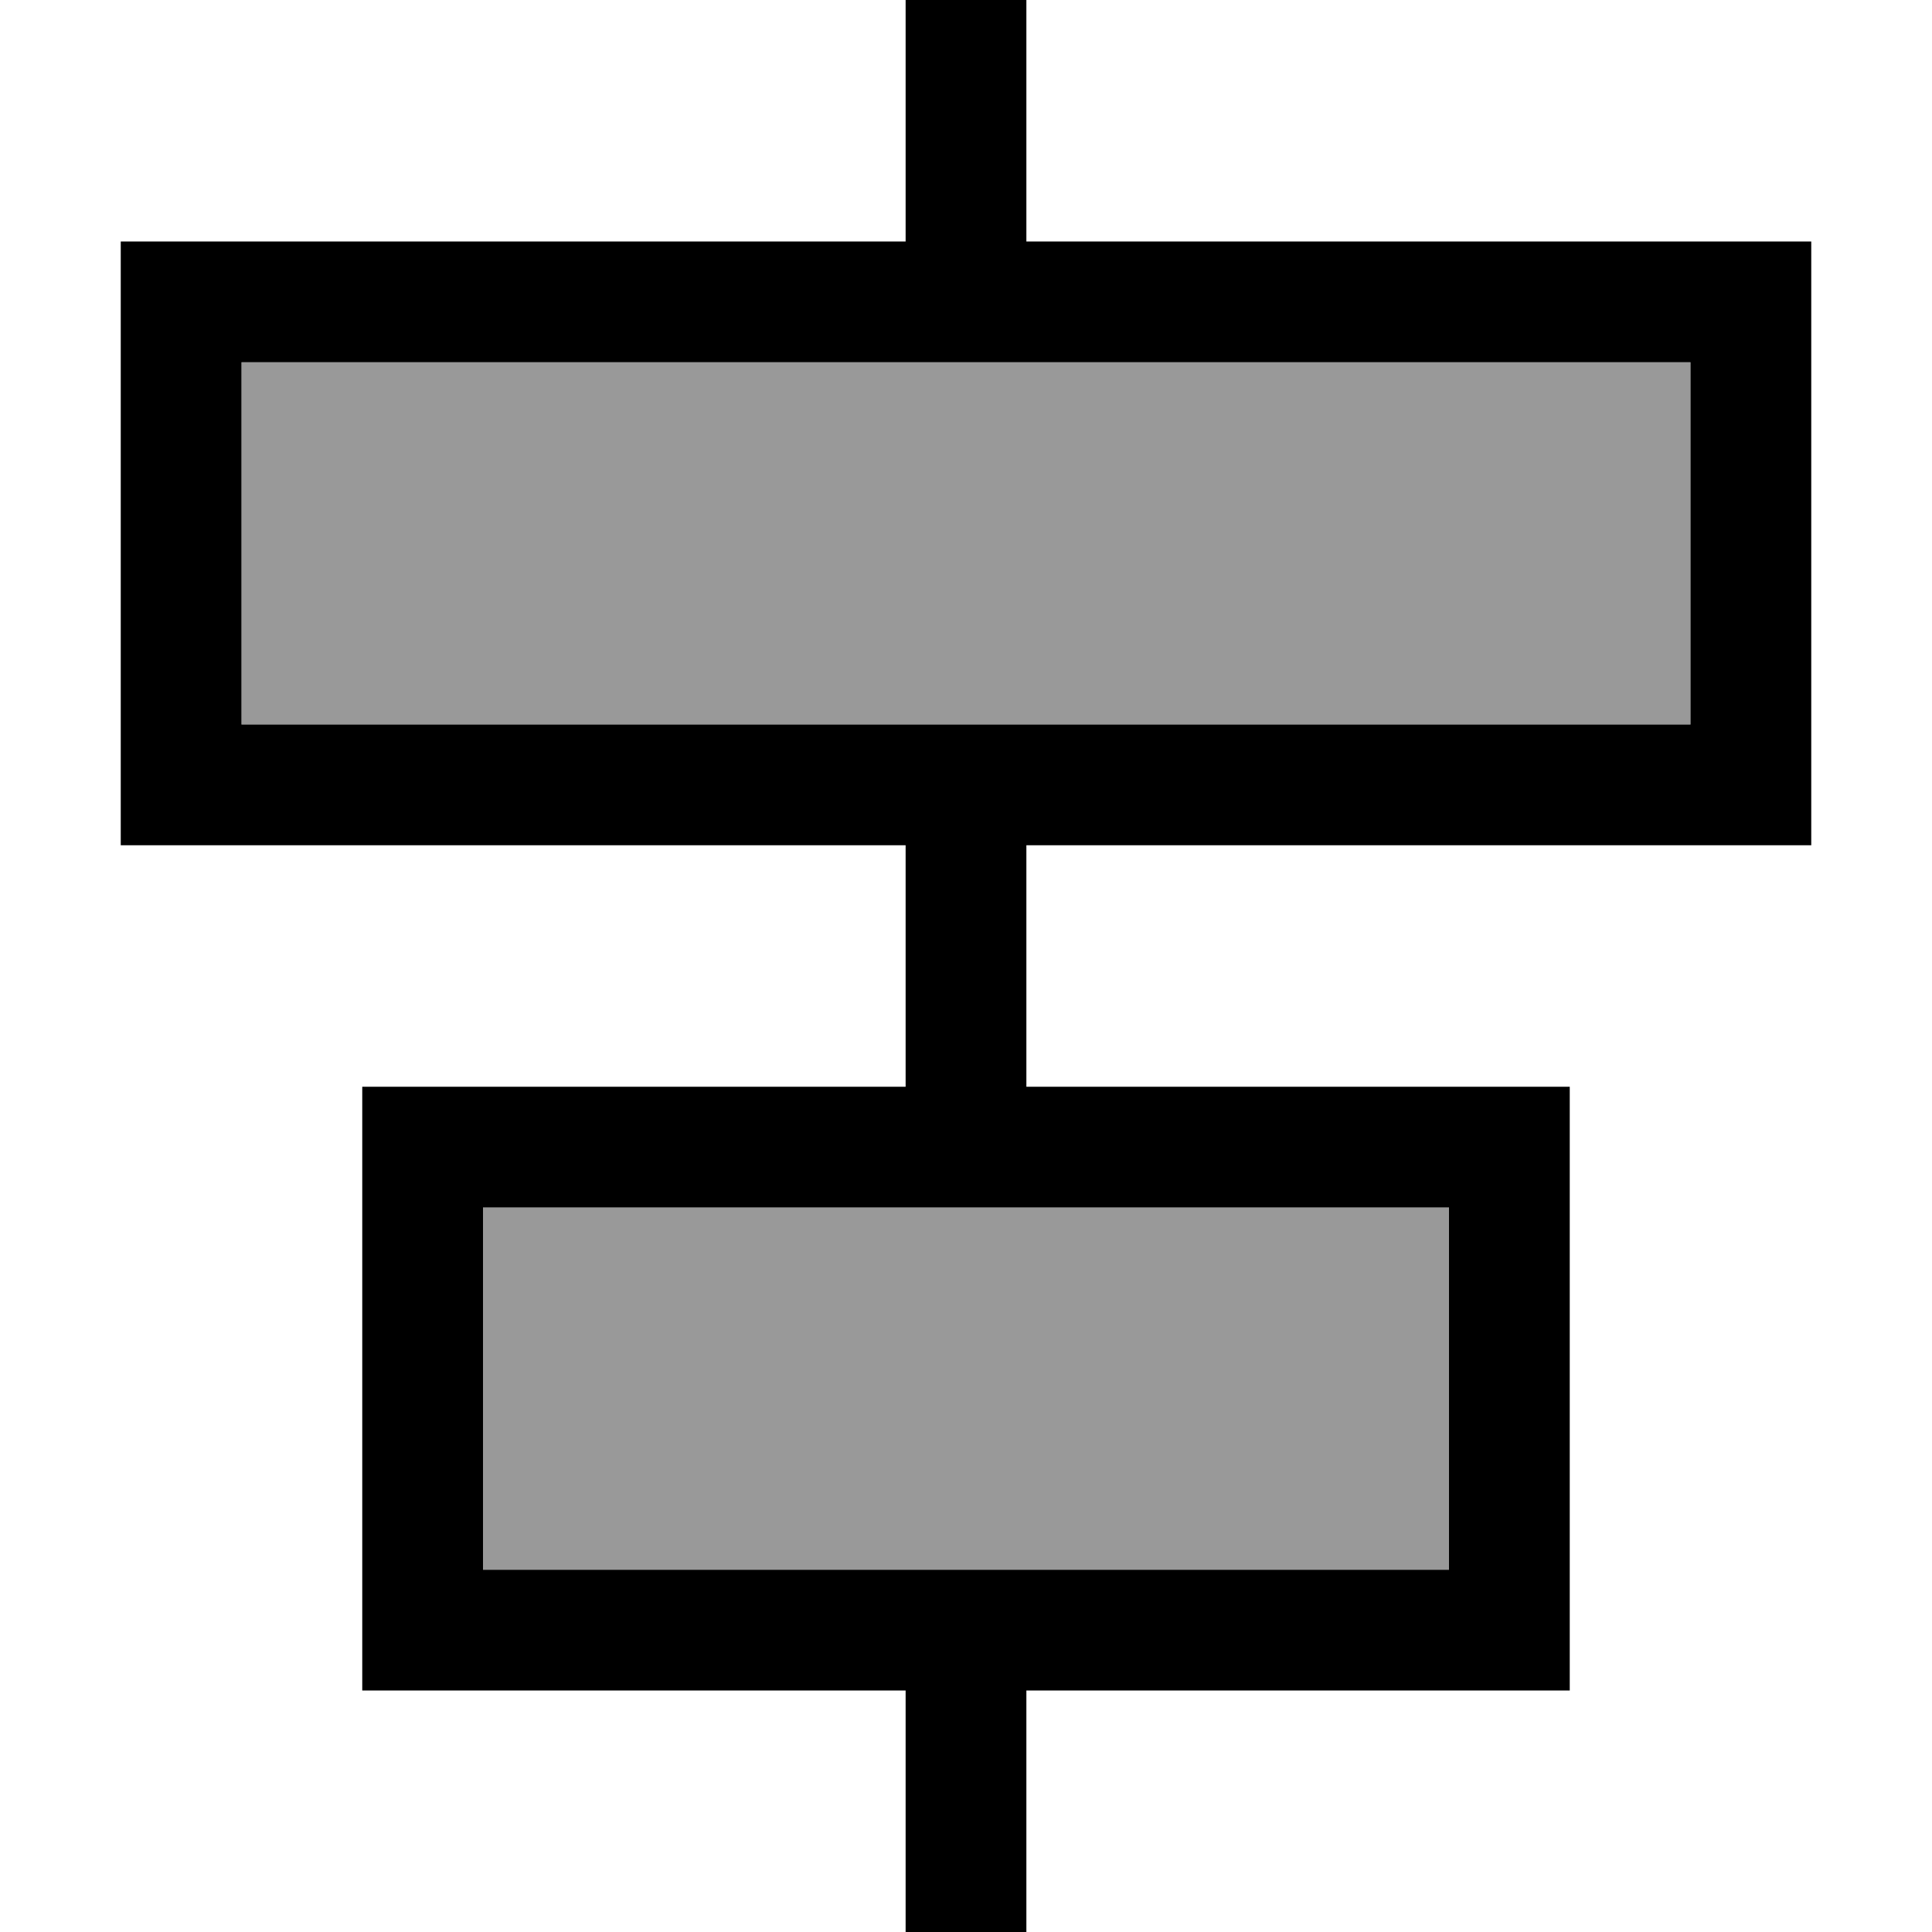 <svg xmlns="http://www.w3.org/2000/svg" viewBox="0 0 512 512"><!--! Font Awesome Pro 6.7.2 by @fontawesome - https://fontawesome.com License - https://fontawesome.com/license (Commercial License) Copyright 2024 Fonticons, Inc. --><defs><style>.fa-secondary{opacity:.4}</style></defs><path class="fa-secondary" d="M64 96l0 96 176 0 32 0 176 0 0-96L272 96l-32 0L64 96zm64 224l0 96 112 0 32 0 112 0 0-96-112 0-32 0-112 0z"/><path class="fa-primary" d="M448 192l-176 0-32 0L64 192l0-96 176 0 32 0 176 0 0 96zM272 224l176 0 32 0 0-32 0-96 0-32-32 0L272 64l0-64L240 0l0 64L64 64 32 64l0 32 0 96 0 32 32 0 176 0 0 64-112 0-32 0 0 32 0 96 0 32 32 0 112 0 0 64 32 0 0-64 112 0 32 0 0-32 0-96 0-32-32 0-112 0 0-64zm0 96l112 0 0 96-112 0-32 0-112 0 0-96 112 0 32 0z"/></svg>